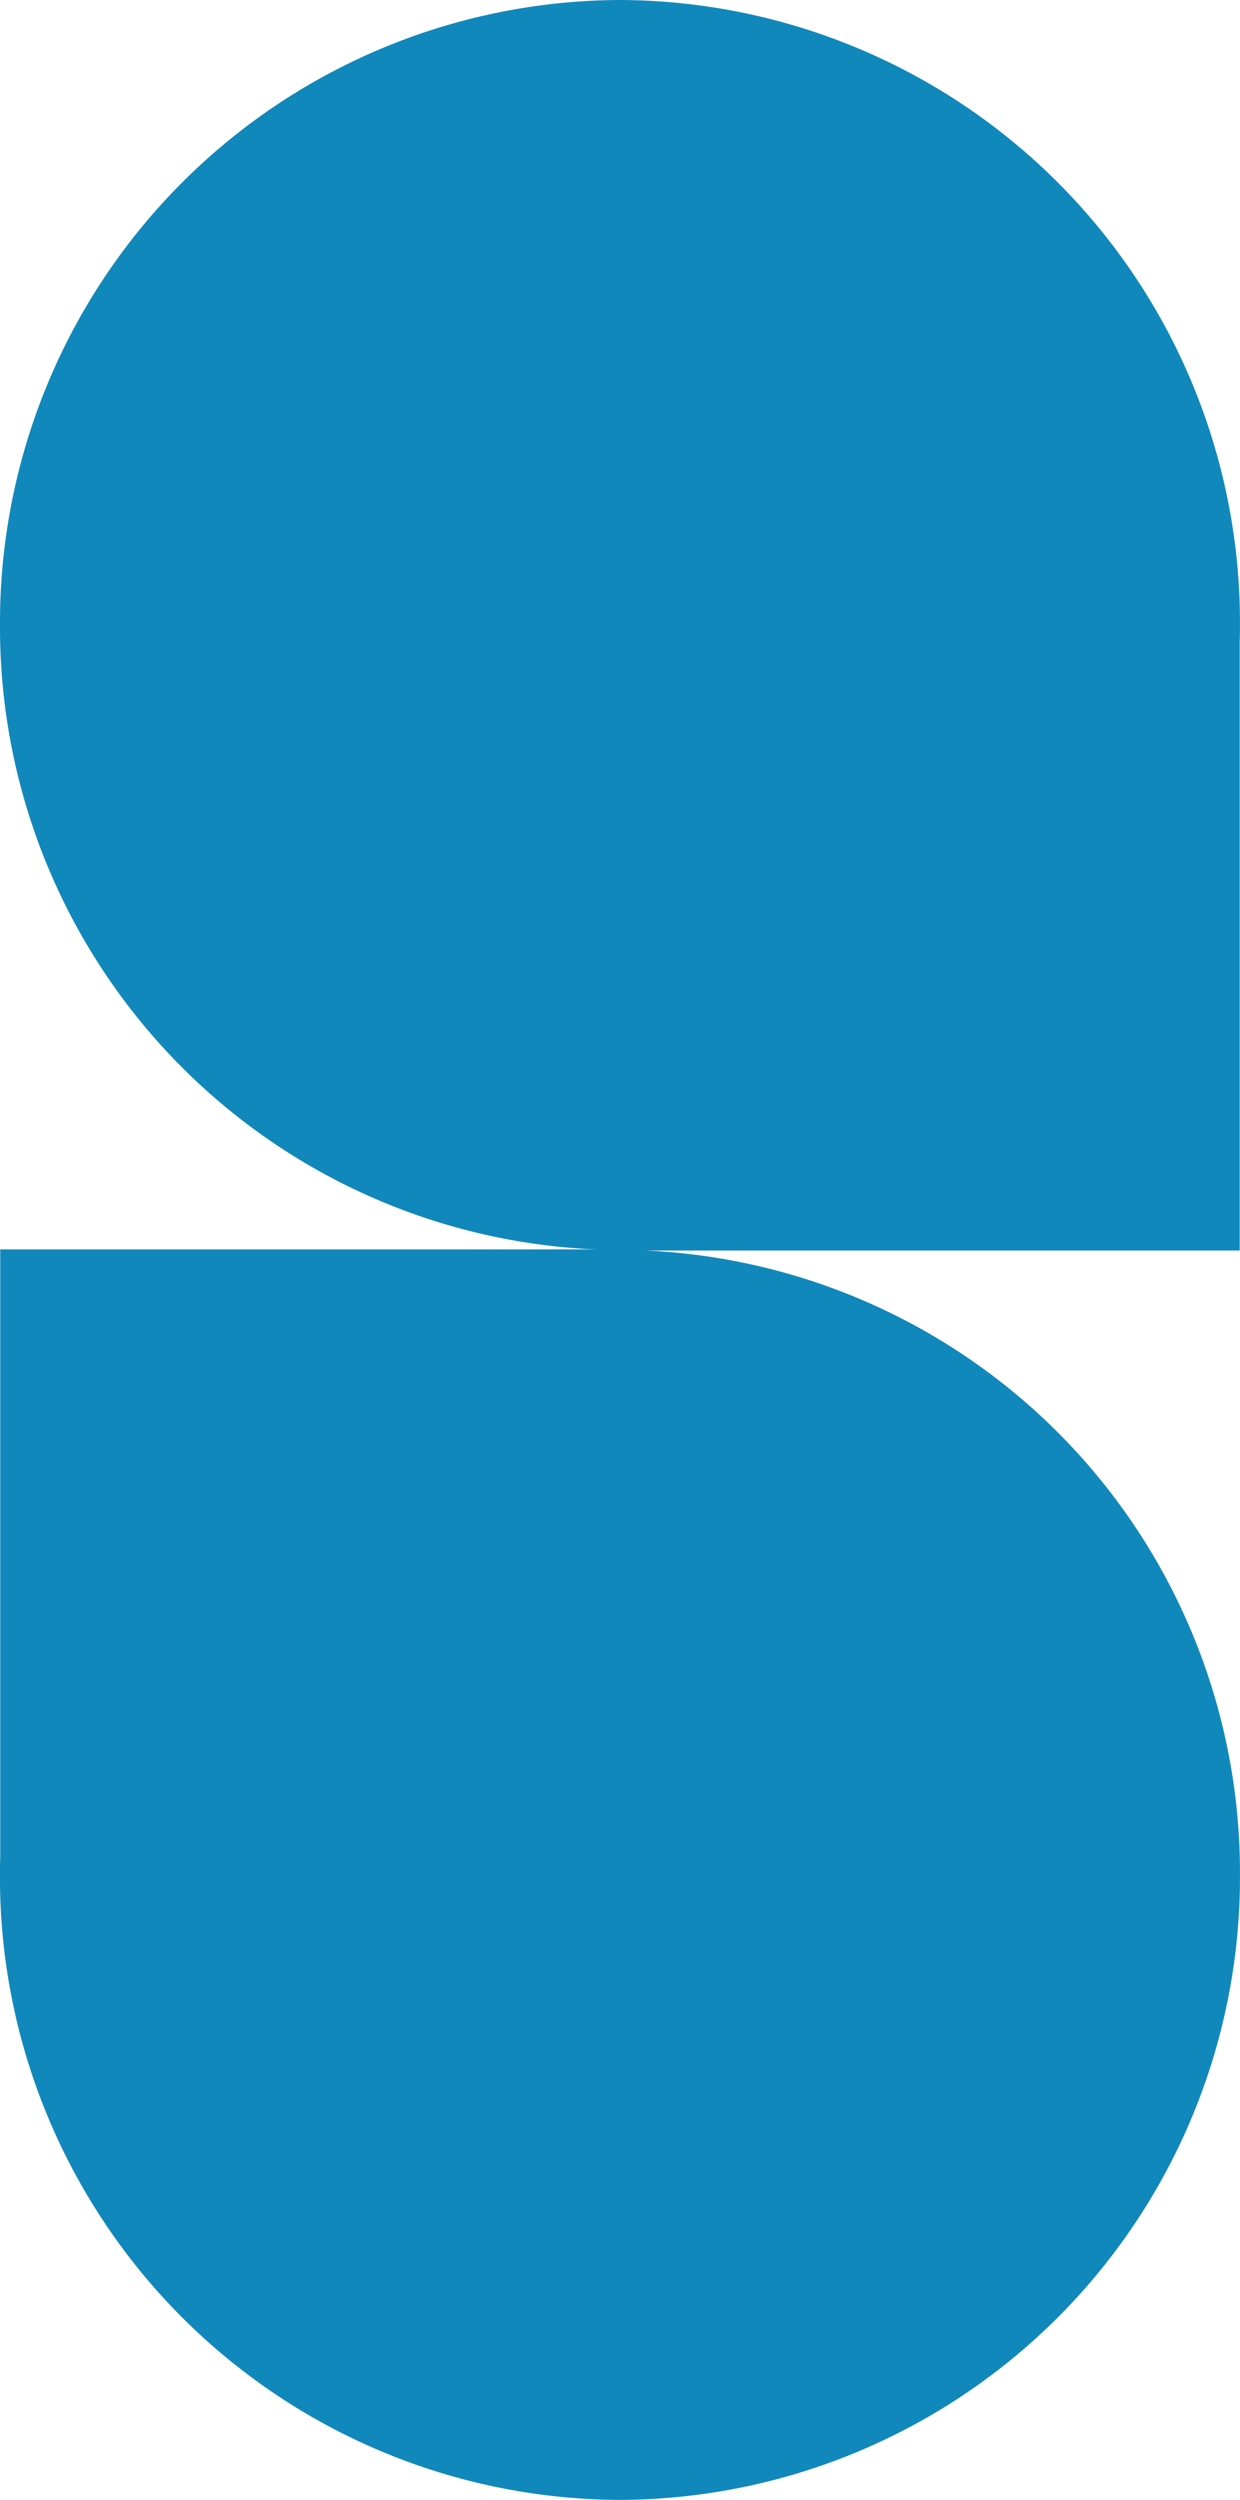 <svg xmlns="http://www.w3.org/2000/svg" width="32.256" height="65" viewBox="0 0 32.256 65"><path d="M-23.167,21.287A16.189,16.189,0,0,0-7.039,5.036,16.189,16.189,0,0,0-23.167-11.214h-.119l-.008-.014H-39.288v15.8q-.007.233-.007.465a16.189,16.189,0,0,0,16.127,16.25Z" transform="translate(39.294 43.713)" fill="#18b"/><path d="M-23.167-22.577A16.189,16.189,0,0,0-39.294-6.327,16.189,16.189,0,0,0-23.167,9.924h.119l.008.014H-7.046v-15.8q.007-.233.007-.465a16.189,16.189,0,0,0-16.127-16.25Z" transform="translate(39.294 22.577)" fill="#18b"/></svg>